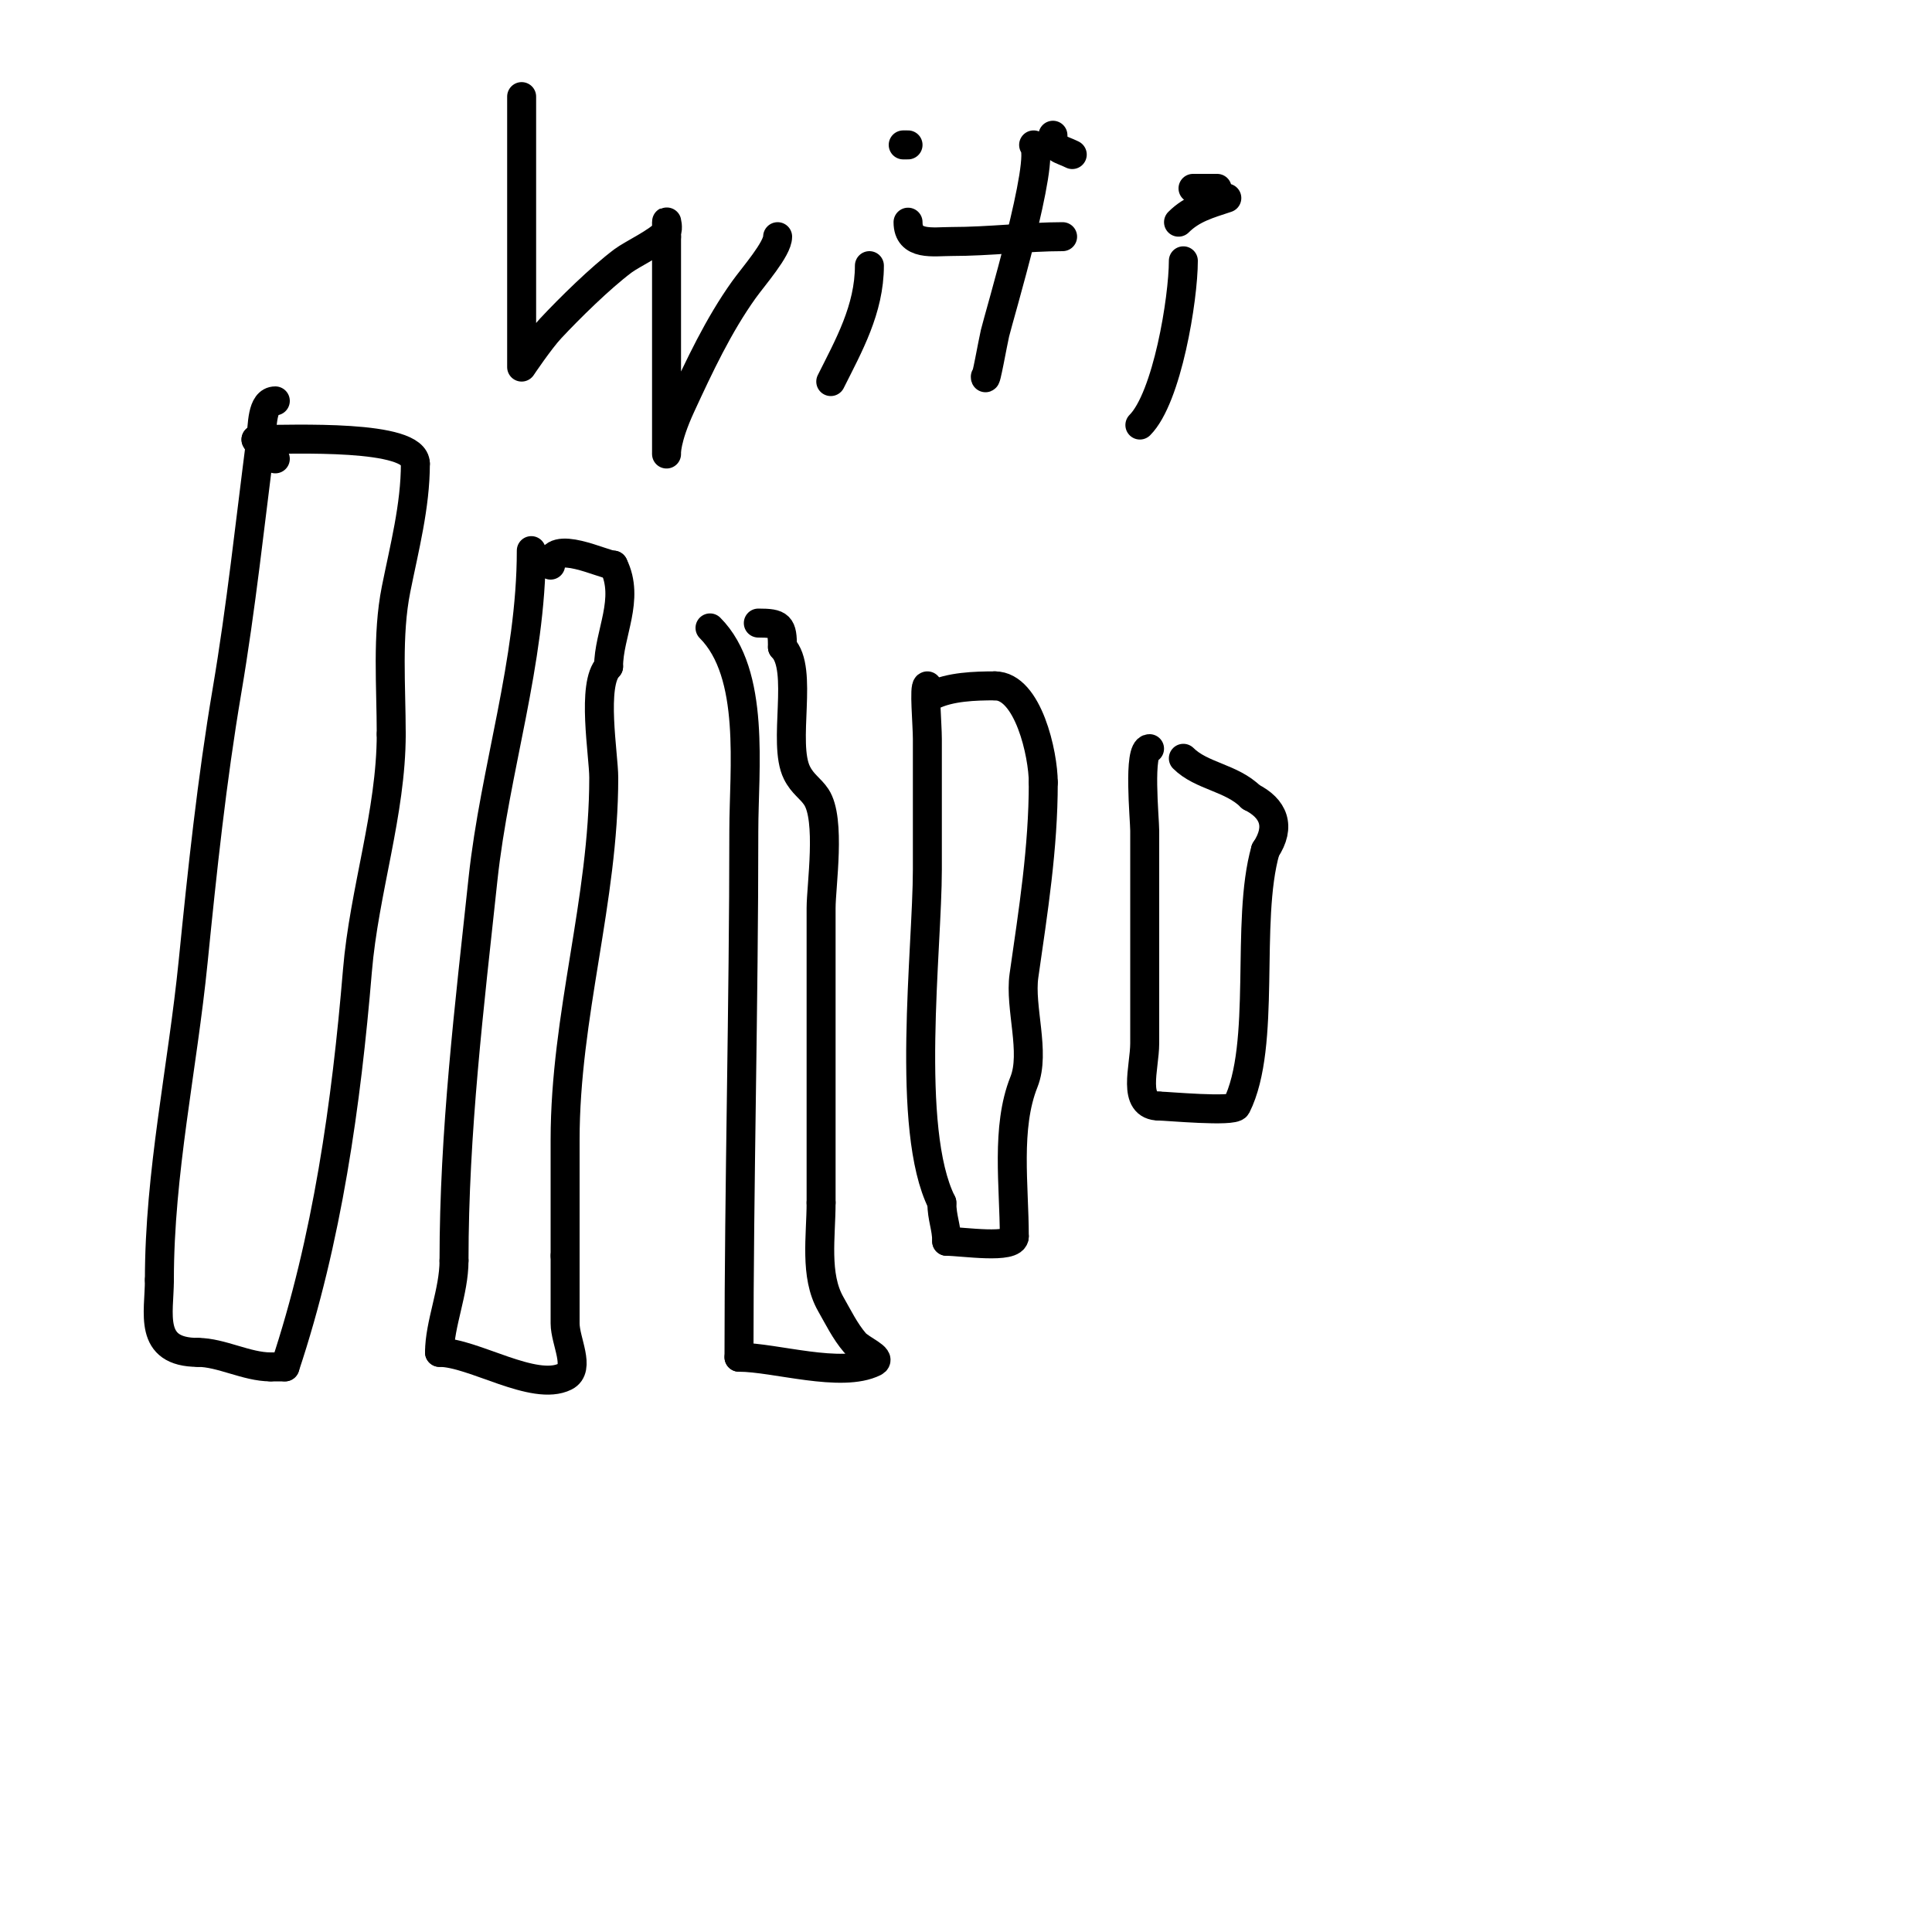 <svg viewBox='0 0 400 400' version='1.1' xmlns='http://www.w3.org/2000/svg' xmlns:xlink='http://www.w3.org/1999/xlink'><g fill='none' stroke='#000000' stroke-width='6' stroke-linecap='round' stroke-linejoin='round'><path d='M57,83c-2.848,0 -2.636,5.175 -3,8c-2.238,17.346 -4.077,34.756 -7,52c-3.144,18.547 -5.128,37.281 -7,56c-2.224,22.245 -7,43.703 -7,66'/><path d='M33,265c0,6.886 -2.423,15 8,15'/><path d='M41,280c4.739,0 10.089,3 15,3'/><path d='M56,283c1,0 2,0 3,0'/><path d='M59,283c8.764,-26.293 12.712,-54.548 15,-82c1.376,-16.516 7,-32.76 7,-49'/><path d='M81,152c0,-9.931 -0.905,-20.473 1,-30c1.707,-8.537 4,-17.211 4,-26'/><path d='M86,96c0,-6.147 -25.268,-5 -33,-5'/><path d='M53,91c0.843,1.687 2.431,2.954 4,4'/><path d='M110,114c0,22.974 -7.577,45.384 -10,68c-2.825,26.367 -6,52.371 -6,79'/><path d='M94,261c0,6.445 -3,13.125 -3,19'/><path d='M91,280c6.948,0 19.579,8.211 26,5c3.28,-1.64 0,-7.333 0,-11c0,-4.667 0,-9.333 0,-14'/><path d='M117,260c0,-8 0,-16 0,-24c0,-25.812 8,-49.608 8,-75c0,-4.679 -2.599,-19.401 1,-23'/><path d='M126,138c0,-6.755 4.513,-13.974 1,-21'/><path d='M127,117c-1.968,0 -13,-5.608 -13,0'/><path d='M147,130c9.482,9.482 7,29.278 7,42c0,36.301 -1,72.915 -1,109'/><path d='M153,281c7.435,0 21.218,4.391 28,1c1.687,-0.843 -2.773,-2.568 -4,-4c-2.047,-2.388 -3.44,-5.27 -5,-8c-3.393,-5.937 -2,-14.046 -2,-21'/><path d='M170,249c0,-20.333 0,-40.667 0,-61c0,-4.564 2.082,-18.377 -1,-23c-1.203,-1.804 -2.813,-2.626 -4,-5c-3.086,-6.173 1.494,-21.506 -3,-26'/><path d='M162,134c0,-4.495 -0.505,-5 -5,-5'/><path d='M157,129'/><path d='M192,142c-0.738,0 0,7.97 0,11c0,9 0,18 0,27c0,16.53 -4.615,53.769 3,69'/><path d='M195,249c0,3.198 1,5.074 1,8'/><path d='M196,257c3.143,0 14,1.696 14,-1'/><path d='M210,256c0,-10.451 -1.784,-22.541 2,-32c2.45,-6.124 -0.941,-15.412 0,-22c1.926,-13.481 4,-26.39 4,-40'/><path d='M216,162c0,-5.835 -3.137,-20 -10,-20'/><path d='M206,142c-4.138,0 -9.334,0.167 -13,2'/><path d='M238,155c-2.43,0 -1,14.543 -1,17c0,14.667 0,29.333 0,44c0,5.072 -2.77,13 3,13'/><path d='M240,229c1.564,0 15.351,1.298 16,0c6.329,-12.658 1.76,-38.159 6,-53'/><path d='M262,176c3.282,-4.923 1.666,-8.667 -3,-11'/><path d='M259,165c-4.002,-4.002 -10.283,-4.283 -14,-8'/><path d='M108,20c0,14 0,28 0,42c0,3.667 0,7.333 0,11c0,1 0,3 0,3c0,0 3.726,-5.563 6,-8c3.878,-4.155 10.267,-10.45 15,-14c1.88,-1.41 7.346,-3.933 9,-6c0.416,-0.521 0,-2.667 0,-2c0,1 0,2 0,3'/><path d='M138,49c0,12.667 0,25.333 0,38c0,2.333 0,7 0,7c0,0 -0.262,-2.932 3,-10c3.789,-8.21 7.752,-16.653 13,-24c2.003,-2.804 7,-8.454 7,-11'/><path d='M180,55c0,9.024 -4.311,16.621 -8,24'/><path d='M198,32'/><path d='M188,30l-1,0'/><path d='M214,30c2.676,2.676 -7.224,35.704 -8,39c-0.433,1.842 -2,10.685 -2,9'/><path d='M218,28c0,2.966 1.521,2.761 4,4'/><path d='M188,46c0,4.995 5.228,4 9,4c7.829,0 15.847,-1 23,-1'/><path d='M245,54c0,7.857 -3.354,28.354 -9,34'/><path d='M244,46c2.851,-2.851 6.239,-3.746 10,-5'/><path d='M252,39c-1.667,0 -3.333,0 -5,0'/></g>
</svg>